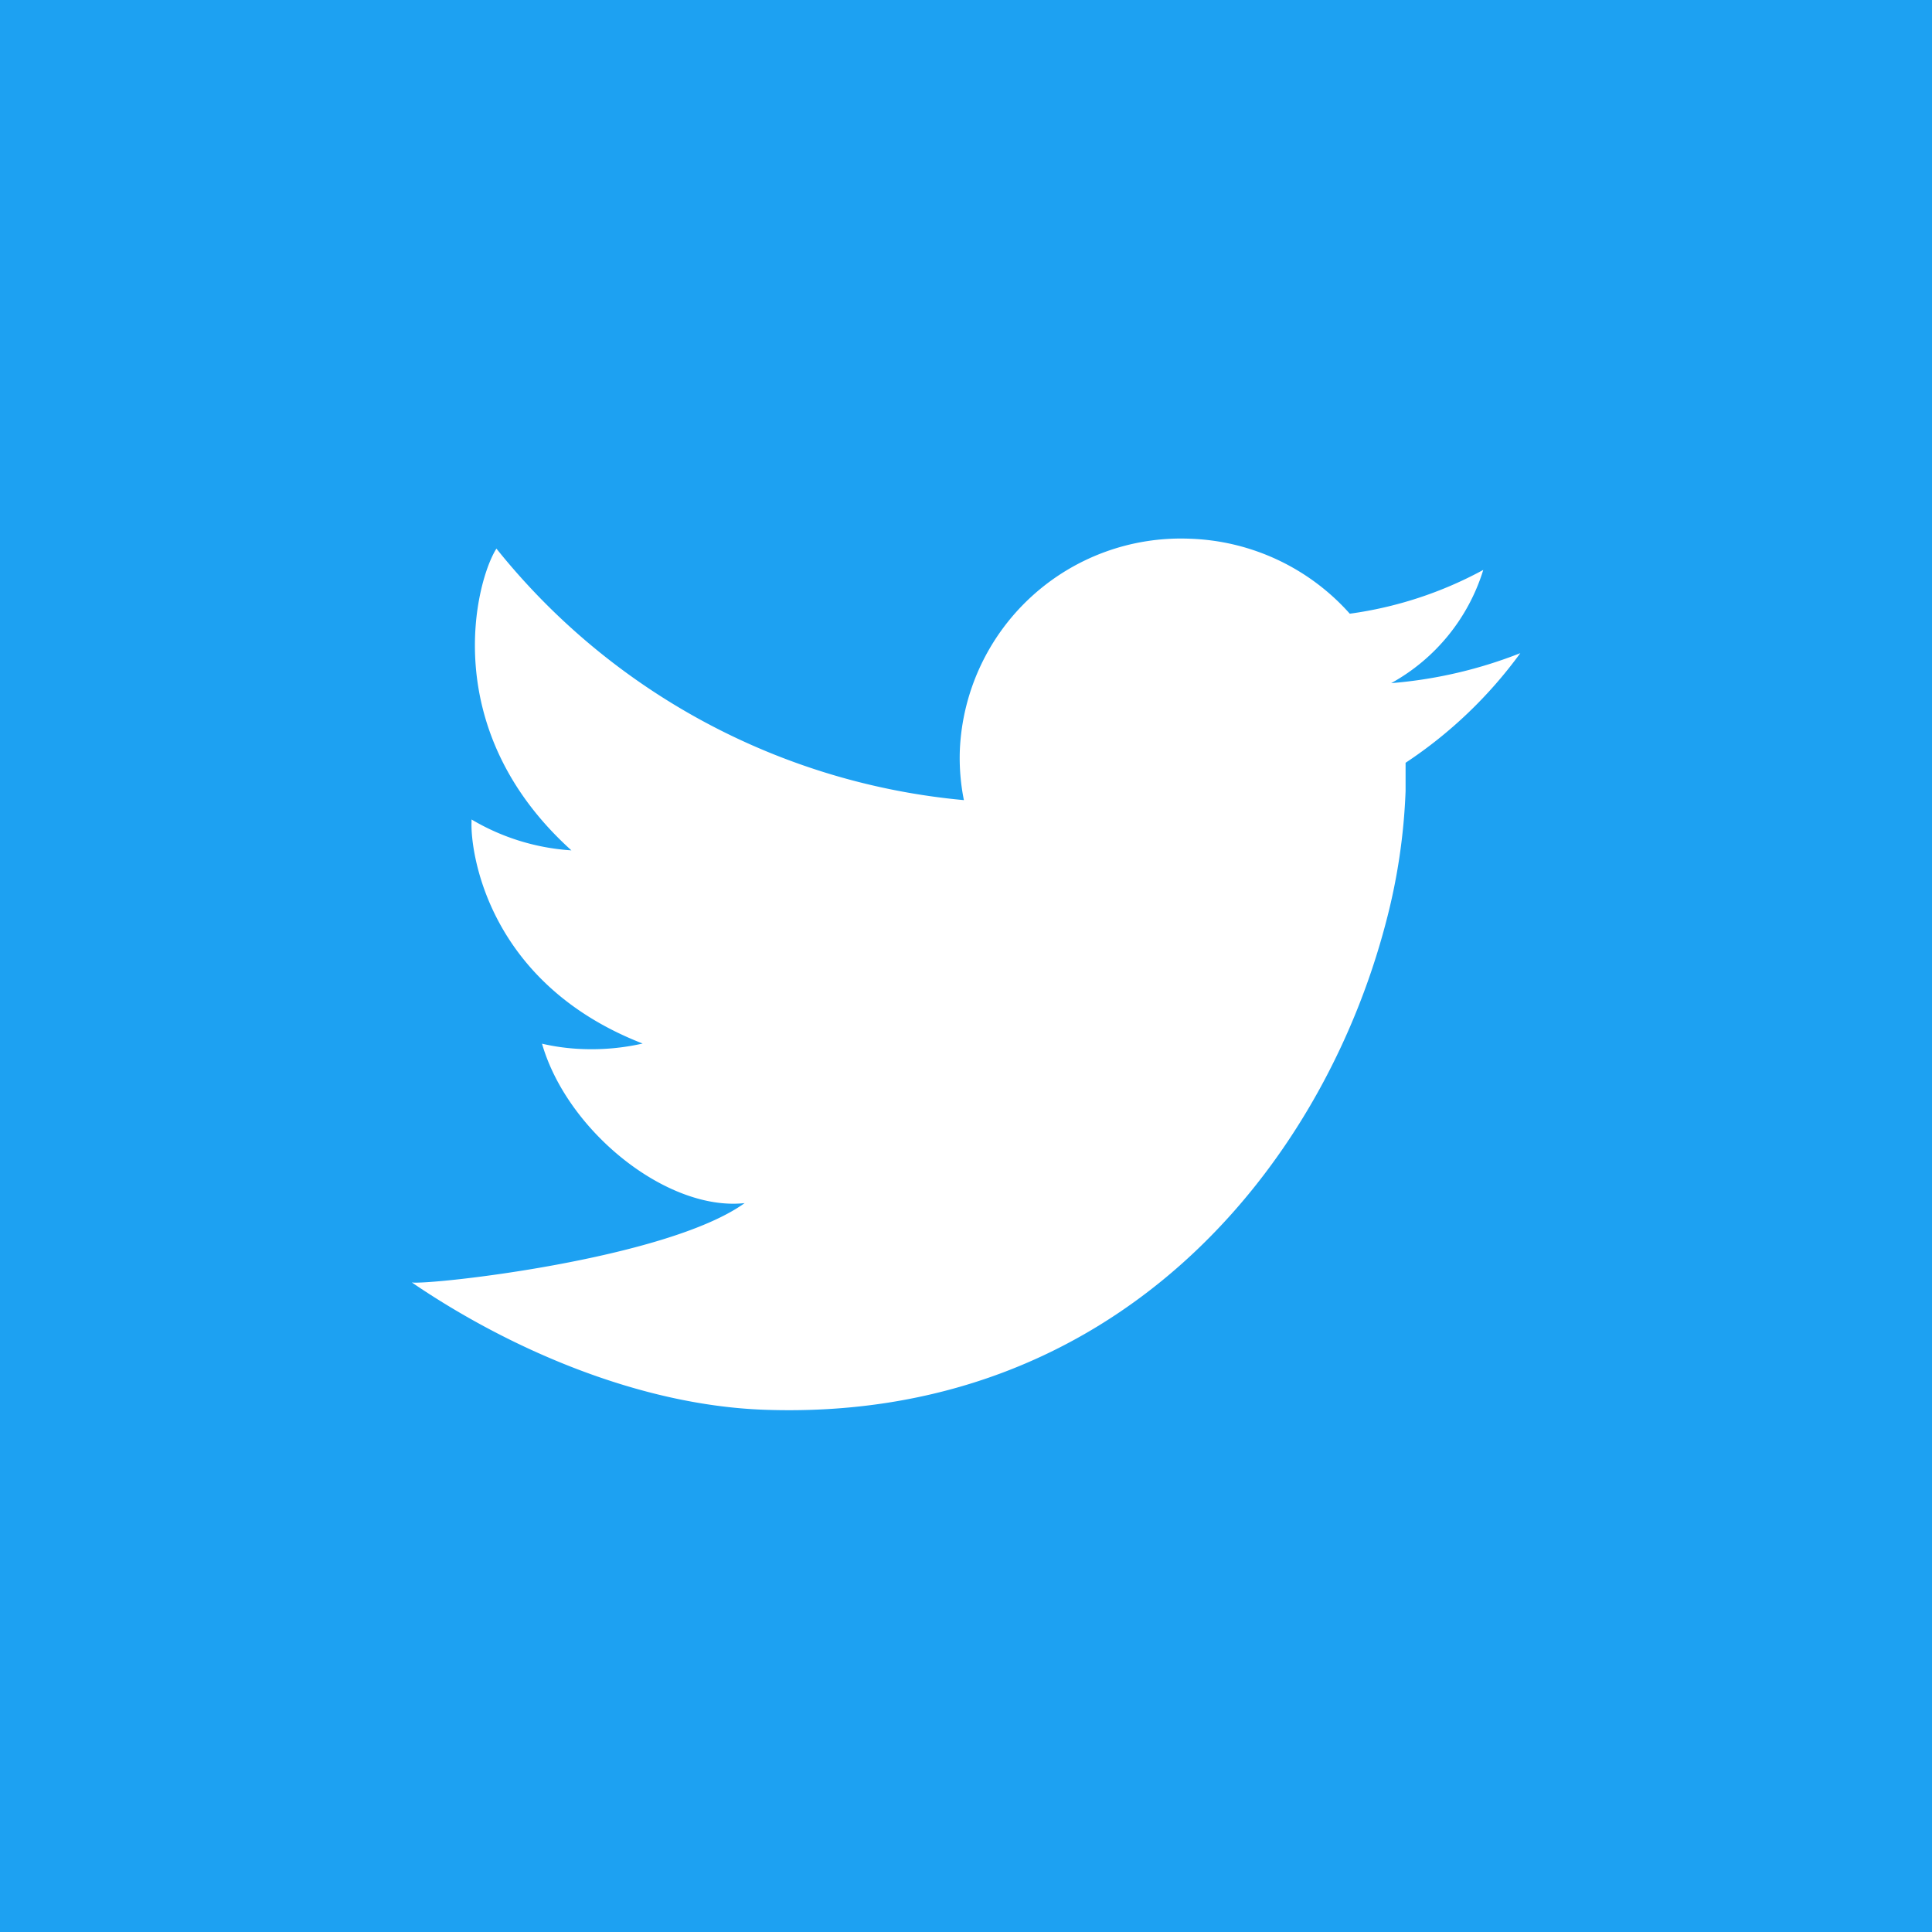 <svg xmlns="http://www.w3.org/2000/svg" viewBox="0 0 128.82 128.82"><defs><style>.cls-1{fill:#1da1f2;}.cls-2{fill:#fff;}</style></defs><g id="Warstwa_2" data-name="Warstwa 2"><g id="Ńëîé_1" data-name="Ńëîé 1"><rect class="cls-1" width="128.82" height="128.82"/><path class="cls-2" d="M101.37,43.55a30.07,30.07,0,0,1-8.61,2A13,13,0,0,0,98.9,38,26,26,0,0,1,90,40.92a14.93,14.93,0,0,0-10.67-5A14.75,14.75,0,0,0,64,50a14.27,14.27,0,0,0,.27,3.35A45.23,45.23,0,0,1,33.1,36.58c-1.35,2.11-4,12,5,20.12a14.88,14.88,0,0,1-6.66-2.06v.19c-.07,1.87,1,10.7,11.41,14.75a15.43,15.43,0,0,1-3.93.37,14.2,14.2,0,0,1-2.78-.36c1.69,5.87,8.37,11.19,13.51,10.63-5.22,3.75-21,5.47-22.19,5.29C33.88,89.89,42.58,93.71,51,94c23.22.81,37.06-15.91,41.4-32.46a40,40,0,0,0,1.32-8.79c0-.63,0-1.26,0-1.89A29.8,29.8,0,0,0,101.37,43.55Z"/></g></g></svg>